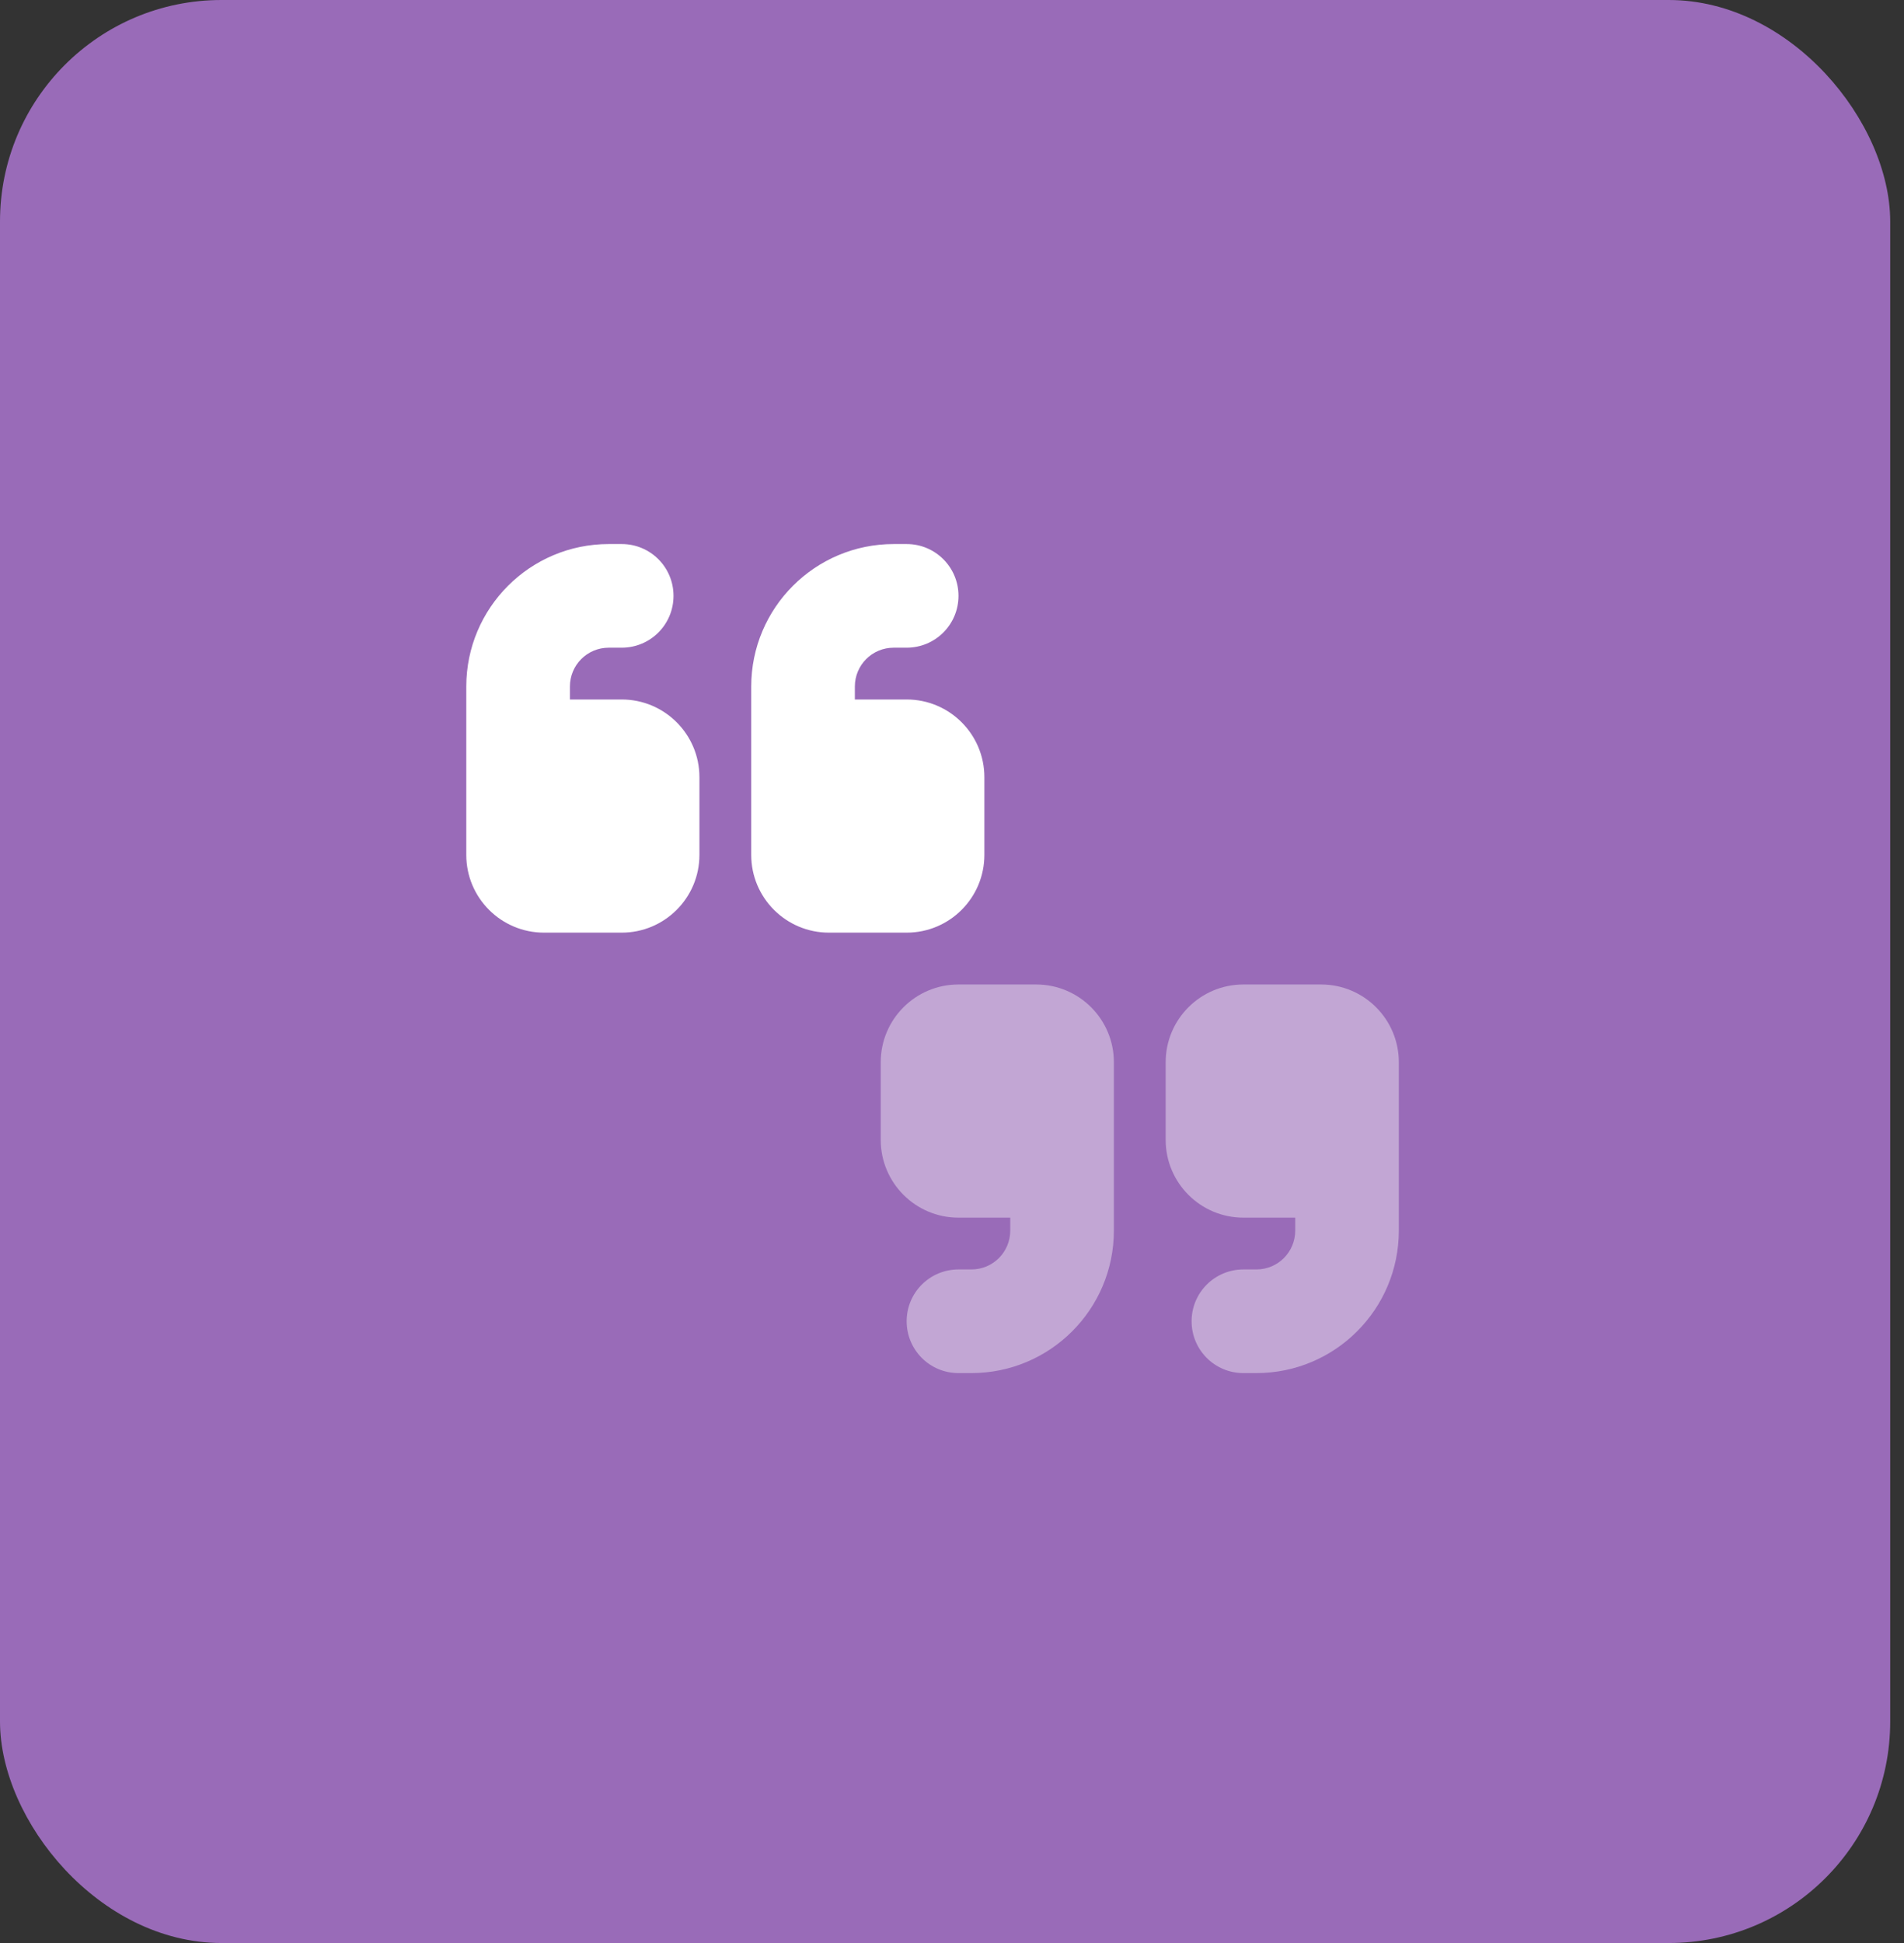 <svg width="49" height="50" viewBox="0 0 49 50" fill="none" xmlns="http://www.w3.org/2000/svg">
<rect x="0" y="0" width="49" height="50" fill="#333333" stroke="none"/>
<rect width="48.645" height="50" rx="5.699" fill="#996BB8"/>
<g clip-path="url(#clip0_4207_2462)">
<path opacity="0.4" d="M22.666 27.334C22.666 26.229 23.562 25.334 24.666 25.334H26.666C27.77 25.334 28.666 26.229 28.666 27.334V28.334V29.334V31.667C28.666 33.692 27.024 35.334 24.999 35.334H24.666C23.928 35.334 23.333 34.738 23.333 34C23.333 33.263 23.928 32.667 24.666 32.667H24.999C25.553 32.667 25.999 32.221 25.999 31.667V31.334H24.666C23.562 31.334 22.666 30.438 22.666 29.334V27.334ZM32.333 35.334H31.999C31.262 35.334 30.666 34.738 30.666 34C30.666 33.263 31.262 32.667 31.999 32.667H32.333C32.887 32.667 33.333 32.221 33.333 31.667V31.334H31.999C30.895 31.334 29.999 30.438 29.999 29.334V27.334C29.999 26.229 30.895 25.334 31.999 25.334H33.999C35.103 25.334 35.999 26.229 35.999 27.334V28.334V29.334V31.667C35.999 33.692 34.358 35.334 32.333 35.334Z" fill="white"/>
<path d="M15.667 14C13.642 14 12 15.642 12 17.667V20V21V22C12 23.104 12.896 24 14 24H16C17.104 24 18 23.104 18 22V20C18 18.896 17.104 18 16 18H14.667V17.667C14.667 17.113 15.113 16.667 15.667 16.667H16C16.738 16.667 17.333 16.071 17.333 15.333C17.333 14.596 16.738 14 16 14H15.667ZM23 14C20.975 14 19.333 15.642 19.333 17.667V20V21V22C19.333 23.104 20.229 24 21.333 24H23.333C24.438 24 25.333 23.104 25.333 22V20C25.333 18.896 24.438 18 23.333 18H22V17.667C22 17.113 22.446 16.667 23 16.667H23.333C24.071 16.667 24.667 16.071 24.667 15.333C24.667 14.596 24.071 14 23.333 14H23Z" fill="white"/>
</g>
<defs>
<clipPath id="clip0_4207_2462">
<rect width="24" height="21.333" fill="white" transform="translate(12 14)"/>
</clipPath>
</defs>
</svg>
